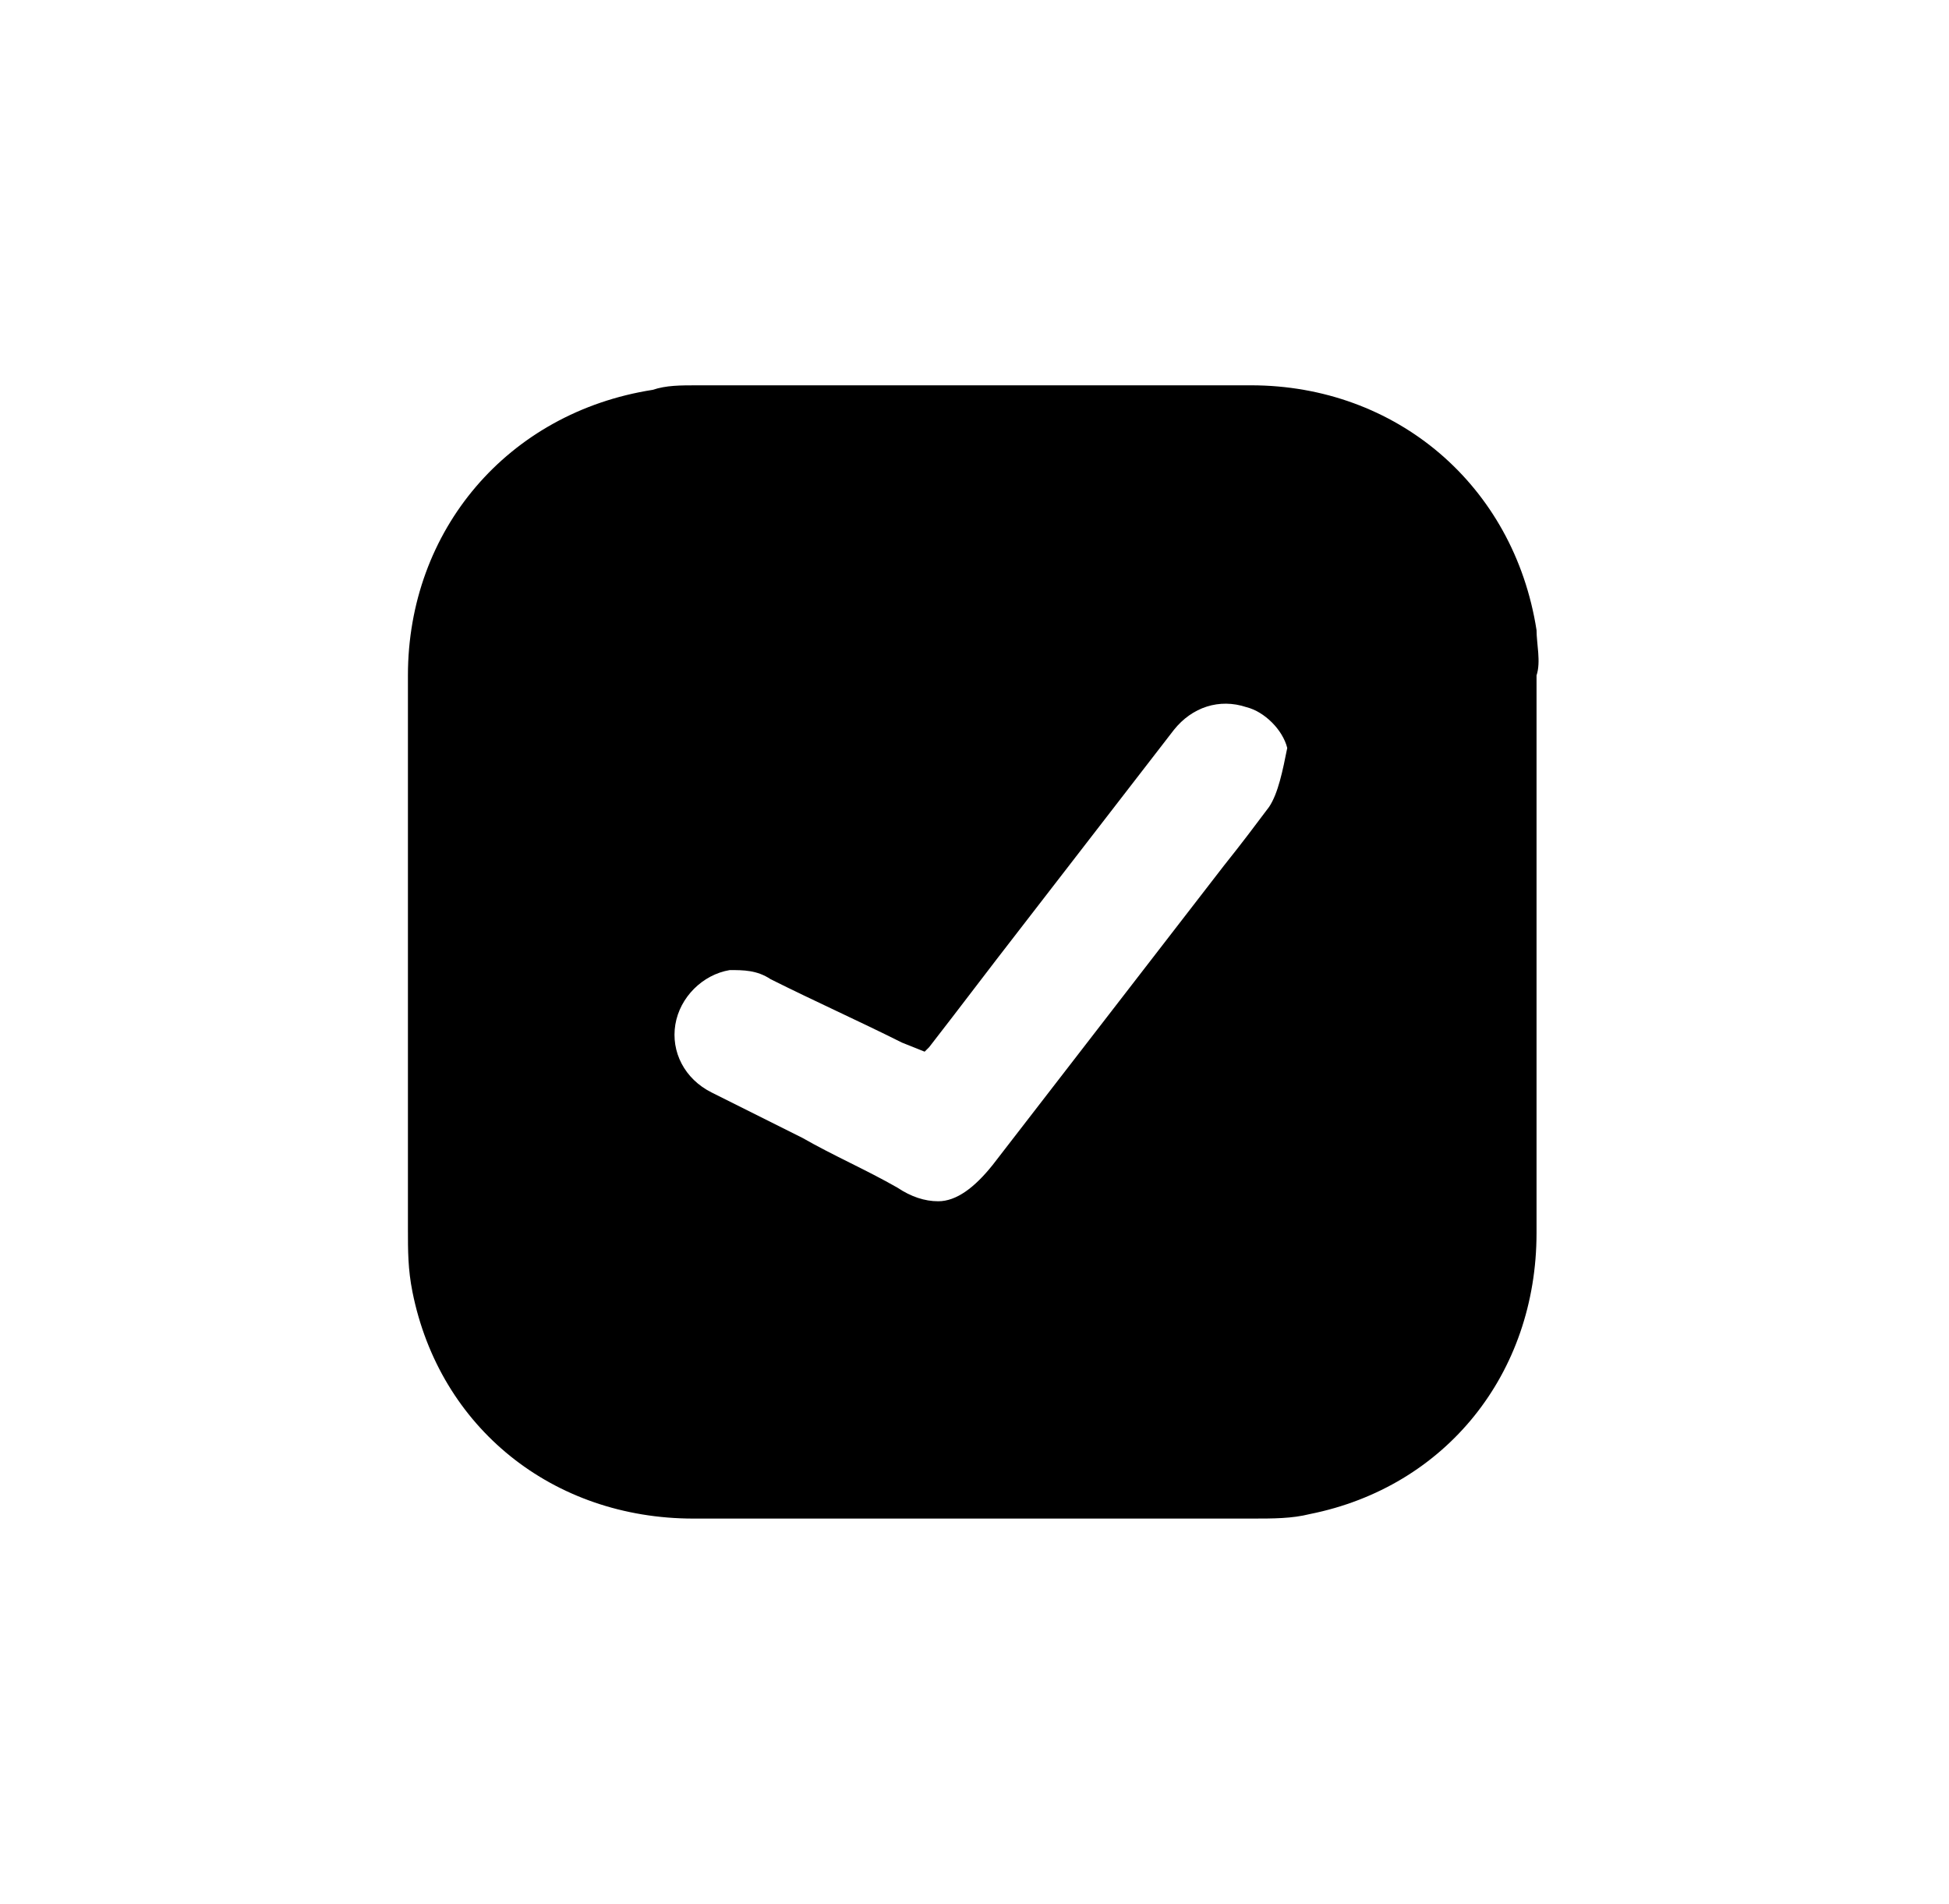 <?xml version="1.0" encoding="utf-8"?>
<!-- Generator: Adobe Illustrator 25.0.1, SVG Export Plug-In . SVG Version: 6.00 Build 0)  -->
<svg version="1.1" id="Layer_1" xmlns="http://www.w3.org/2000/svg" xmlns:xlink="http://www.w3.org/1999/xlink" x="0px" y="0px"
	 viewBox="0 0 43 42" style="enable-background:new 0 0 43 42;" xml:space="preserve">
<path d="M33.9,13.9c-0.5-3.2-3.1-5.4-6.3-5.4c-4.1,0-8.1,0-12.2,0c-0.4,0-0.7,0-1,0.1C11.2,9.1,9,11.7,9,14.9C9,19,9,23,9,27.1
	c0,0.5,0,0.9,0.1,1.4c0.6,3,3.1,5,6.2,5c2.1,0,4.1,0,6.2,0c2,0,4,0,6.1,0c0.5,0,0.9,0,1.3-0.1c3-0.6,5-3.1,5-6.2V14.9
	C34,14.6,33.9,14.2,33.9,13.9z M28,17.8c-0.3,0.4-0.6,0.8-1,1.3l-5.1,6.6c-0.4,0.5-0.8,0.8-1.2,0.8c-0.3,0-0.6-0.1-0.9-0.3
	c-0.7-0.4-1.4-0.7-2.1-1.1l-2-1c-0.6-0.3-0.9-0.9-0.8-1.5c0.1-0.6,0.6-1.1,1.2-1.2c0.3,0,0.6,0,0.9,0.2c1,0.5,1.9,0.9,2.9,1.4
	l0.5,0.2l0.1-0.1c0.7-0.9,1.3-1.7,2-2.6l3.4-4.4c0.4-0.5,1-0.7,1.6-0.5c0.4,0.1,0.8,0.5,0.9,0.9C28.3,17,28.2,17.5,28,17.8z"/>
</svg>
